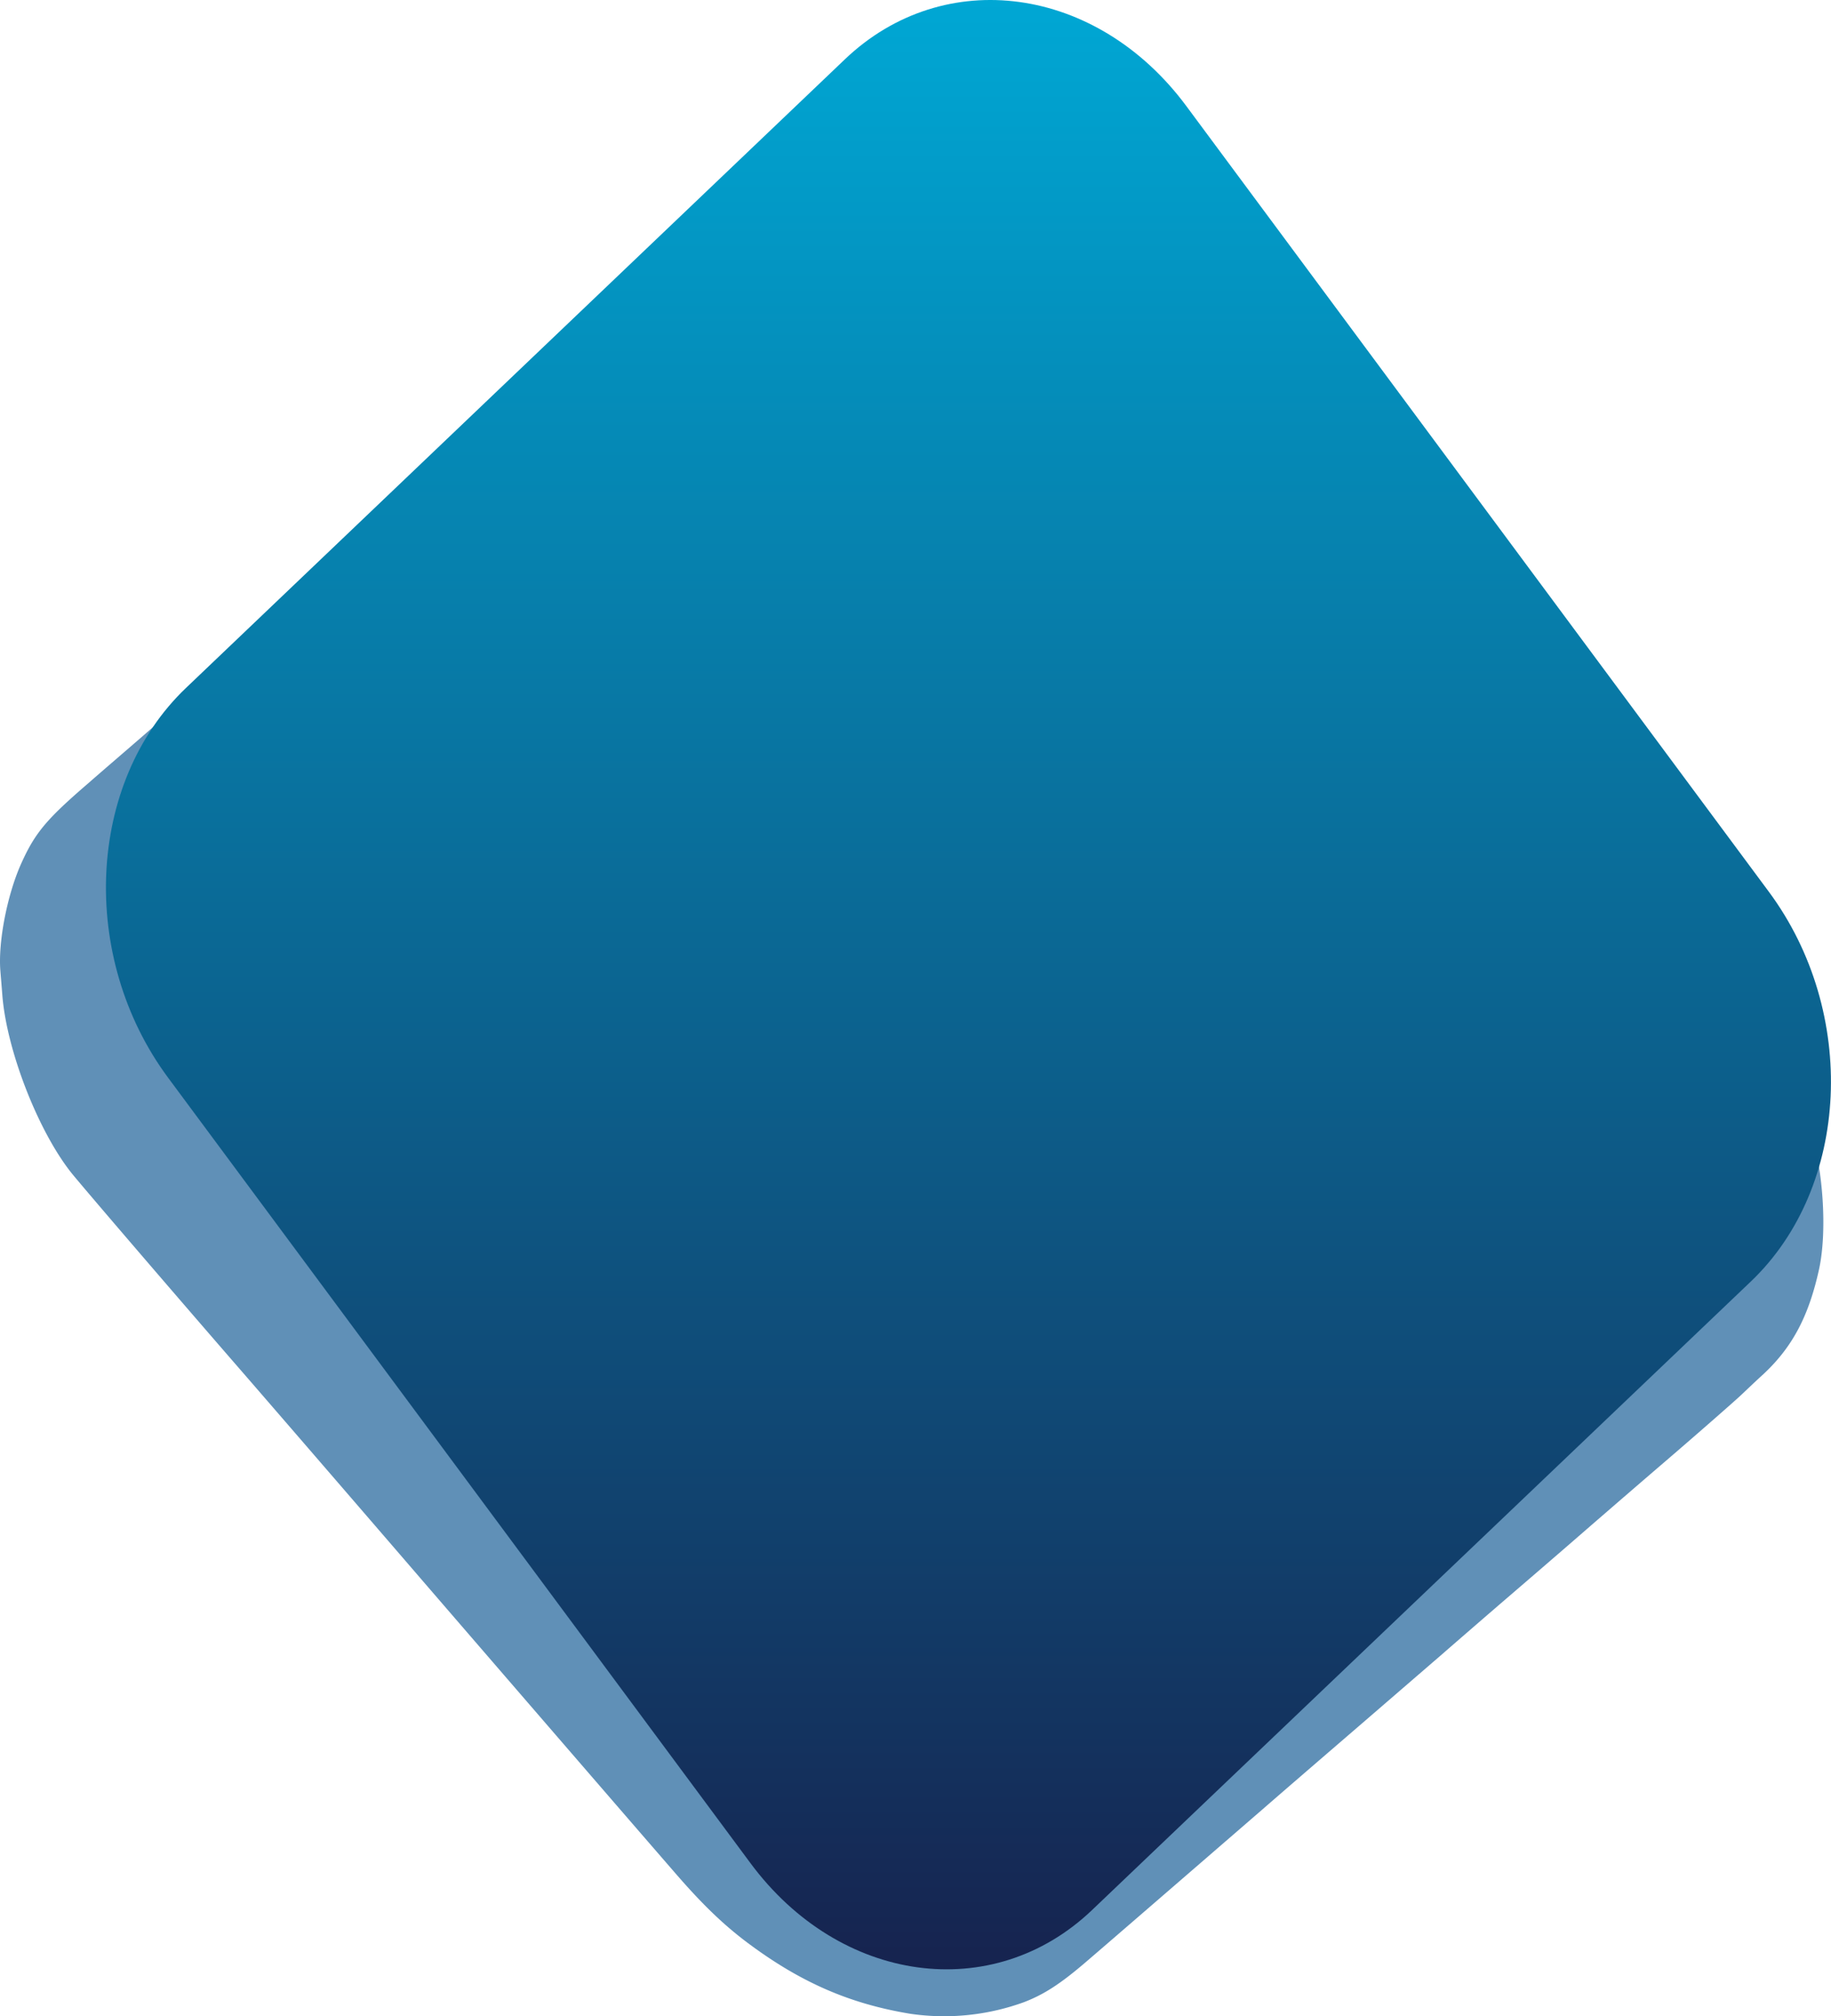 <svg id="Слой_1" data-name="Слой 1" xmlns="http://www.w3.org/2000/svg" xmlns:xlink="http://www.w3.org/1999/xlink" viewBox="0 0 956.91 1053.51"><defs><style>.cls-1{fill:#6090b7;}.cls-2{fill-rule:evenodd;fill:url(#Безымянный_градиент_2);}</style><linearGradient id="Безымянный_градиент_2" x1="1463.51" y1="-326.41" x2="1463.51" y2="702.6" gradientTransform="matrix(1, 0, 0, -1, -957.38, 702.6)" gradientUnits="userSpaceOnUse"><stop offset="0" stop-color="#16234f"/><stop offset="1" stop-color="#00a7d4"/></linearGradient></defs><title>background-square</title><path class="cls-1" d="M135.69,331.4c-.9.9-11,9.8-22.4,19.7s-27.9,24.1-36.5,31.6-22.4,19.3-30.6,26.5c-22.3,19.2-28.1,26.2-35.5,42.9C3.59,468.4-1,492.4.19,507.2c.2,2.7.7,8.3,1,12.4,2.2,29.6,19.5,73.4,37.4,94.8,12,14.4,54.4,63.7,82.6,96.2,14.7,16.9,61.1,70.6,101,116.9,16.2,18.8,108.8,126,130.7,151.2,14.1,16.3,25.1,26.9,37.9,36.5,27.6,20.6,53.3,31.8,84.9,37a122.18,122.18,0,0,0,59.3-6c10.5-4,19.2-9.6,32.7-21.2,13.3-11.4,43.8-37.8,92-79.5,16.2-14.1,39.7-34.3,52.1-45l41-35.4c10.1-8.8,26.5-23,36.4-31.5s24.4-21,32-27.6,29.5-25.6,48.5-41.9,36.7-31.9,39.5-34.5,8.3-7.9,12.4-11.6c15.2-14.2,23.7-30.3,29.1-54.9,4.1-19,2.4-49.7-4.1-71.9a215.4,215.4,0,0,0-33.1-67.5c-3.4-4.7-15.2-19.4-26.2-32.6-25.5-30.6-30.3-36.4-46.8-56.5-7.5-9.1-20.6-25-29.2-35.4s-16-19.4-16.4-20.1-3.9-1.5-8.4-2c-6.9-.6-7.8-.5-7.8,1,0,.9-.9,11.2-2,22.8-3.3,34-4.8,49.9-6.7,70.9l-1.7,19.8H205.69l-.2-78.7-.3-78.8-31.5-2.2C136.19,329.3,137.59,329.3,135.69,331.4Z"/><path id="Прямоугольник_скругл._углы_12" data-name="Прямоугольник скругл. углы 12" class="cls-2" d="M441.54,31C493.41-18.49,573.31-7.55,620,55.43l304.42,410.5c46.71,63,42.52,154.14-9.35,203.61L570.73,998c-51.87,49.48-131.77,38.53-178.48-24.44L87.83,563.08c-46.7-63-42.52-154.14,9.35-203.61L441.54,31"/></svg>